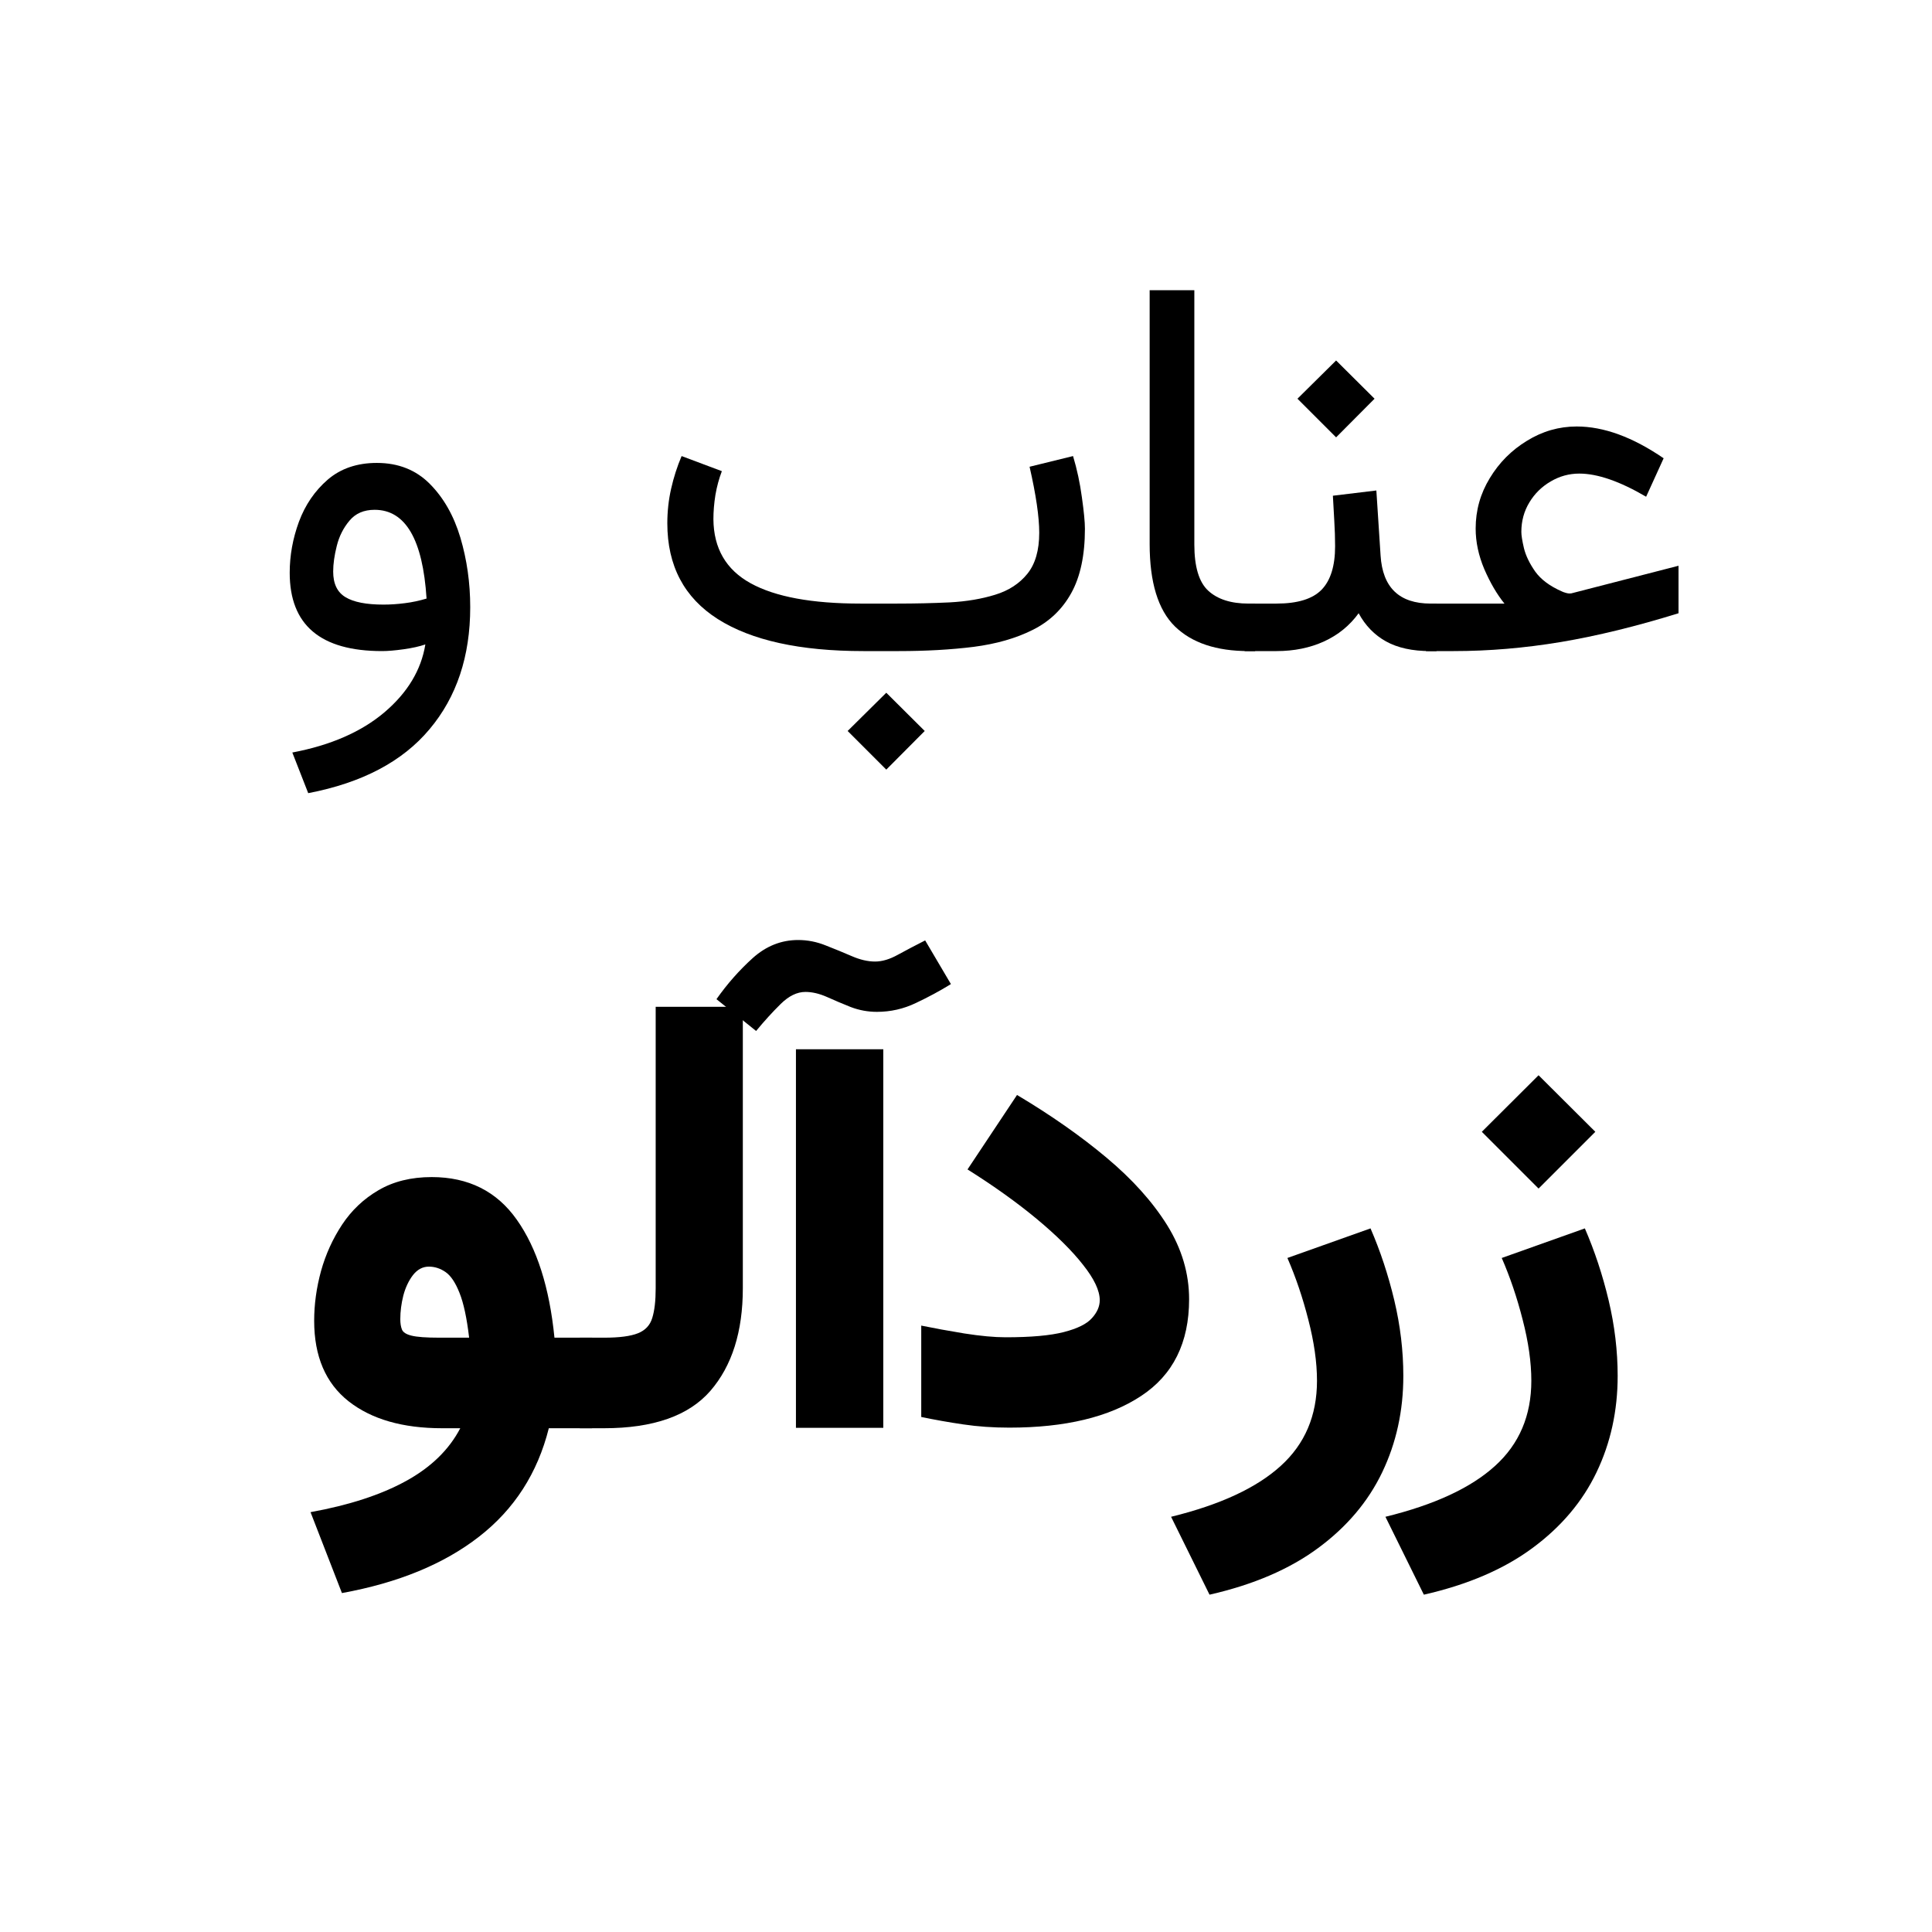 <svg xmlns="http://www.w3.org/2000/svg" xmlns:xlink="http://www.w3.org/1999/xlink" width="200" zoomAndPan="magnify" viewBox="0 0 150 150" height="200" preserveAspectRatio="xMidYMid meet" version="1.0"><defs><g/></defs><g fill="#000000" fill-opacity="1"><g transform="translate(20.477, 50.55)"><g><path d="M 12.547 -0.516 C 12.086 -0.359 11.523 -0.234 10.859 -0.141 C 10.191 -0.047 9.633 0 9.188 0 C 4.406 0 2.016 -2.023 2.016 -6.078 C 2.016 -7.422 2.254 -8.742 2.734 -10.047 C 3.223 -11.359 3.969 -12.445 4.969 -13.312 C 5.977 -14.176 7.25 -14.609 8.781 -14.609 C 10.445 -14.609 11.816 -14.066 12.891 -12.984 C 13.961 -11.91 14.754 -10.52 15.266 -8.812 C 15.773 -7.102 16.031 -5.301 16.031 -3.406 C 16.031 0.406 14.977 3.562 12.875 6.062 C 10.781 8.57 7.641 10.227 3.453 11.031 L 2.219 7.875 C 5.195 7.312 7.582 6.27 9.375 4.75 C 11.164 3.227 12.223 1.473 12.547 -0.516 Z M 12.641 -4.078 C 12.348 -8.672 11.004 -10.969 8.609 -10.969 C 7.773 -10.969 7.125 -10.688 6.656 -10.125 C 6.188 -9.57 5.859 -8.922 5.672 -8.172 C 5.484 -7.43 5.391 -6.766 5.391 -6.172 C 5.391 -5.234 5.707 -4.57 6.344 -4.188 C 6.977 -3.801 7.961 -3.609 9.297 -3.609 C 9.828 -3.609 10.379 -3.645 10.953 -3.719 C 11.523 -3.789 12.086 -3.91 12.641 -4.078 Z M 12.641 -4.078 "/></g></g></g><g fill="#000000" fill-opacity="1"><g transform="translate(38.519, 50.55)"><g/></g></g><g fill="#000000" fill-opacity="1"><g transform="translate(49.795, 50.55)"><g><path d="M 16.016 6.203 L 19.016 3.234 L 22 6.203 L 19.016 9.203 Z M 20 0 L 17.234 0 C 12.316 0 8.551 -0.828 5.938 -2.484 C 3.32 -4.148 2.016 -6.629 2.016 -9.922 C 2.016 -10.836 2.113 -11.734 2.312 -12.609 C 2.508 -13.484 2.781 -14.328 3.125 -15.141 L 6.25 -13.969 C 6.031 -13.395 5.863 -12.781 5.75 -12.125 C 5.645 -11.469 5.594 -10.836 5.594 -10.234 C 5.613 -7.973 6.578 -6.316 8.484 -5.266 C 10.398 -4.211 13.242 -3.688 17.016 -3.688 L 19.859 -3.688 C 21.266 -3.688 22.625 -3.719 23.938 -3.781 C 25.25 -3.852 26.426 -4.051 27.469 -4.375 C 28.52 -4.695 29.352 -5.238 29.969 -6 C 30.582 -6.758 30.891 -7.82 30.891 -9.188 C 30.891 -10.414 30.641 -12.125 30.141 -14.312 L 33.516 -15.141 C 33.828 -14.109 34.055 -13.039 34.203 -11.938 C 34.359 -10.832 34.438 -10.02 34.438 -9.5 C 34.438 -7.438 34.082 -5.77 33.375 -4.5 C 32.676 -3.238 31.676 -2.285 30.375 -1.641 C 29.082 -0.992 27.555 -0.555 25.797 -0.328 C 24.035 -0.109 22.102 0 20 0 Z M 20 0 "/></g></g></g><g fill="#000000" fill-opacity="1"><g transform="translate(86.228, 50.55)"><g><path d="M 11.219 0 L 10.703 0 C 8.203 0 6.297 -0.641 4.984 -1.922 C 3.68 -3.211 3.031 -5.344 3.031 -8.312 L 3.031 -28.016 L 6.5 -28.016 L 6.5 -8.281 C 6.5 -6.551 6.859 -5.352 7.578 -4.688 C 8.305 -4.02 9.348 -3.688 10.703 -3.688 L 11.219 -3.688 Z M 11.219 0 "/></g></g></g><g fill="#000000" fill-opacity="1"><g transform="translate(97.032, 50.55)"><g><path d="M 14.5 0 L 14 0 C 12.625 0 11.484 -0.25 10.578 -0.75 C 9.68 -1.25 8.973 -1.977 8.453 -2.938 C 7.754 -1.977 6.859 -1.25 5.766 -0.75 C 4.672 -0.25 3.441 0 2.078 0 L -0.406 0 L -0.406 -3.688 L 2.078 -3.688 C 3.711 -3.688 4.879 -4.047 5.578 -4.766 C 6.273 -5.484 6.625 -6.609 6.625 -8.141 C 6.625 -8.785 6.602 -9.441 6.562 -10.109 C 6.52 -10.773 6.484 -11.426 6.453 -12.062 L 9.828 -12.469 L 10.156 -7.422 C 10.312 -4.93 11.609 -3.688 14.047 -3.688 L 14.5 -3.688 Z M 3.703 -19.594 L 6.703 -22.562 L 9.688 -19.594 L 6.703 -16.594 Z M 3.703 -19.594 "/></g></g></g><g fill="#000000" fill-opacity="1"><g transform="translate(111.117, 50.55)"><g><path d="M 3.453 -9.516 C 3.453 -10.922 3.816 -12.223 4.547 -13.422 C 5.273 -14.629 6.238 -15.598 7.438 -16.328 C 8.633 -17.066 9.922 -17.438 11.297 -17.438 C 13.398 -17.438 15.648 -16.613 18.047 -14.969 L 16.688 -11.984 C 14.645 -13.18 12.914 -13.781 11.5 -13.781 C 10.707 -13.781 9.969 -13.578 9.281 -13.172 C 8.594 -12.773 8.039 -12.234 7.625 -11.547 C 7.207 -10.859 7 -10.094 7 -9.25 C 7 -8.988 7.066 -8.566 7.203 -7.984 C 7.348 -7.398 7.641 -6.797 8.078 -6.172 C 8.523 -5.555 9.207 -5.047 10.125 -4.641 C 10.207 -4.598 10.32 -4.555 10.469 -4.516 C 10.613 -4.473 10.754 -4.461 10.891 -4.484 L 19.203 -6.625 L 19.203 -2.938 C 15.941 -1.926 12.895 -1.18 10.062 -0.703 C 7.238 -0.234 4.469 0 1.75 0 L -0.406 0 L -0.406 -3.688 L 5.688 -3.688 C 5.102 -4.414 4.582 -5.305 4.125 -6.359 C 3.676 -7.422 3.453 -8.473 3.453 -9.516 Z M 3.453 -9.516 "/></g></g></g><g fill="#000000" fill-opacity="1"><g transform="translate(23.501, 110.888)"><g><path d="M 20.5 0 L 20.5 -7.031 L 22.469 -7.031 L 22.469 0 Z M 10.016 -19.5 C 12.867 -19.5 15.07 -18.395 16.625 -16.188 C 18.188 -13.977 19.16 -10.926 19.547 -7.031 L 21 -7.031 L 21 0 L 19.109 0 C 18.234 3.488 16.426 6.297 13.688 8.422 C 10.957 10.547 7.41 12.004 3.047 12.797 L 0.609 6.516 C 3.598 5.973 6.062 5.172 8 4.109 C 9.945 3.047 11.359 1.676 12.234 0 L 10.828 0 C 7.766 0 5.344 -0.695 3.562 -2.094 C 1.781 -3.5 0.891 -5.582 0.891 -8.344 C 0.891 -9.613 1.066 -10.898 1.422 -12.203 C 1.785 -13.504 2.332 -14.707 3.062 -15.812 C 3.801 -16.926 4.742 -17.816 5.891 -18.484 C 7.047 -19.16 8.422 -19.5 10.016 -19.5 Z M 12.922 -7.031 C 12.742 -8.562 12.492 -9.723 12.172 -10.516 C 11.859 -11.305 11.5 -11.844 11.094 -12.125 C 10.688 -12.406 10.254 -12.547 9.797 -12.547 C 9.316 -12.547 8.906 -12.328 8.562 -11.891 C 8.227 -11.453 7.977 -10.922 7.812 -10.297 C 7.656 -9.672 7.578 -9.062 7.578 -8.469 C 7.578 -8.156 7.617 -7.891 7.703 -7.672 C 7.785 -7.453 8.035 -7.289 8.453 -7.188 C 8.879 -7.082 9.594 -7.031 10.594 -7.031 Z M 12.922 -7.031 "/></g></g></g><g fill="#000000" fill-opacity="1"><g transform="translate(45.485, 110.888)"><g><path d="M -0.469 0 L -0.469 -7.031 L 1.438 -7.031 C 2.602 -7.031 3.473 -7.145 4.047 -7.375 C 4.617 -7.602 4.988 -8 5.156 -8.562 C 5.332 -9.125 5.422 -9.891 5.422 -10.859 L 5.422 -32.719 L 12.188 -32.719 L 12.188 -10.875 C 12.188 -7.5 11.348 -4.844 9.672 -2.906 C 7.992 -0.969 5.238 0 1.406 0 Z M -0.469 0 "/></g></g></g><g fill="#000000" fill-opacity="1"><g transform="translate(59.735, 110.888)"><g><path d="M 2.797 -33.875 C 2.148 -33.875 1.508 -33.562 0.875 -32.938 C 0.238 -32.312 -0.395 -31.613 -1.031 -30.844 L -4.109 -33.312 C -3.273 -34.5 -2.336 -35.562 -1.297 -36.5 C -0.254 -37.438 0.922 -37.906 2.234 -37.906 C 2.961 -37.906 3.676 -37.766 4.375 -37.484 C 5.07 -37.211 5.742 -36.938 6.391 -36.656 C 7.035 -36.375 7.641 -36.234 8.203 -36.234 C 8.754 -36.234 9.348 -36.41 9.984 -36.766 C 10.629 -37.117 11.332 -37.488 12.094 -37.875 L 14.094 -34.484 C 13.25 -33.961 12.344 -33.473 11.375 -33.016 C 10.414 -32.555 9.406 -32.328 8.344 -32.328 C 7.645 -32.328 6.969 -32.453 6.312 -32.703 C 5.664 -32.961 5.051 -33.223 4.469 -33.484 C 3.883 -33.742 3.328 -33.875 2.797 -33.875 Z M 2.062 -29.422 L 8.844 -29.422 L 8.844 -0.031 L 2.062 -0.031 Z M 2.062 -29.422 "/></g></g><g transform="translate(70.634, 110.888)"><g><path d="M 0.891 -7.969 C 1.859 -7.77 2.973 -7.566 4.234 -7.359 C 5.504 -7.16 6.57 -7.062 7.438 -7.062 C 9.406 -7.062 10.914 -7.195 11.969 -7.469 C 13.02 -7.738 13.742 -8.098 14.141 -8.547 C 14.547 -8.992 14.75 -9.457 14.75 -9.938 C 14.75 -10.688 14.316 -11.602 13.453 -12.688 C 12.598 -13.781 11.398 -14.969 9.859 -16.25 C 8.316 -17.531 6.523 -18.812 4.484 -20.094 L 8.328 -25.875 C 10.953 -24.312 13.266 -22.691 15.266 -21.016 C 17.273 -19.336 18.848 -17.586 19.984 -15.766 C 21.117 -13.941 21.688 -12.023 21.688 -10.016 C 21.688 -6.641 20.441 -4.133 17.953 -2.5 C 15.473 -0.863 12.066 -0.047 7.734 -0.047 C 6.473 -0.047 5.281 -0.129 4.156 -0.297 C 3.031 -0.461 1.941 -0.656 0.891 -0.875 Z M 0.891 -7.969 "/></g></g><g transform="translate(93.204, 110.888)"><g><path d="M 13.203 -15.516 C 13.961 -13.766 14.578 -11.906 15.047 -9.938 C 15.516 -7.969 15.75 -6.008 15.75 -4.062 C 15.75 -1.352 15.203 1.141 14.109 3.422 C 13.016 5.703 11.359 7.66 9.141 9.297 C 6.922 10.941 4.109 12.148 0.703 12.922 L -2.281 6.875 C 1.52 5.945 4.359 4.629 6.234 2.922 C 8.109 1.223 9.047 -0.977 9.047 -3.688 C 9.047 -5.125 8.82 -6.703 8.375 -8.422 C 7.938 -10.141 7.395 -11.738 6.75 -13.219 Z M 13.203 -15.516 "/></g></g><g transform="translate(109.845, 110.888)"><g><path d="M 5.203 -23.016 L 9.609 -27.406 L 14.016 -23.016 L 9.609 -18.609 Z M 13.203 -15.516 C 13.961 -13.766 14.578 -11.906 15.047 -9.938 C 15.516 -7.969 15.75 -6.008 15.75 -4.062 C 15.75 -1.352 15.203 1.141 14.109 3.422 C 13.016 5.703 11.359 7.66 9.141 9.297 C 6.922 10.941 4.109 12.148 0.703 12.922 L -2.281 6.875 C 1.52 5.945 4.359 4.629 6.234 2.922 C 8.109 1.223 9.047 -0.977 9.047 -3.688 C 9.047 -5.125 8.82 -6.703 8.375 -8.422 C 7.938 -10.141 7.395 -11.738 6.75 -13.219 Z M 13.203 -15.516 "/></g></g></g></svg>